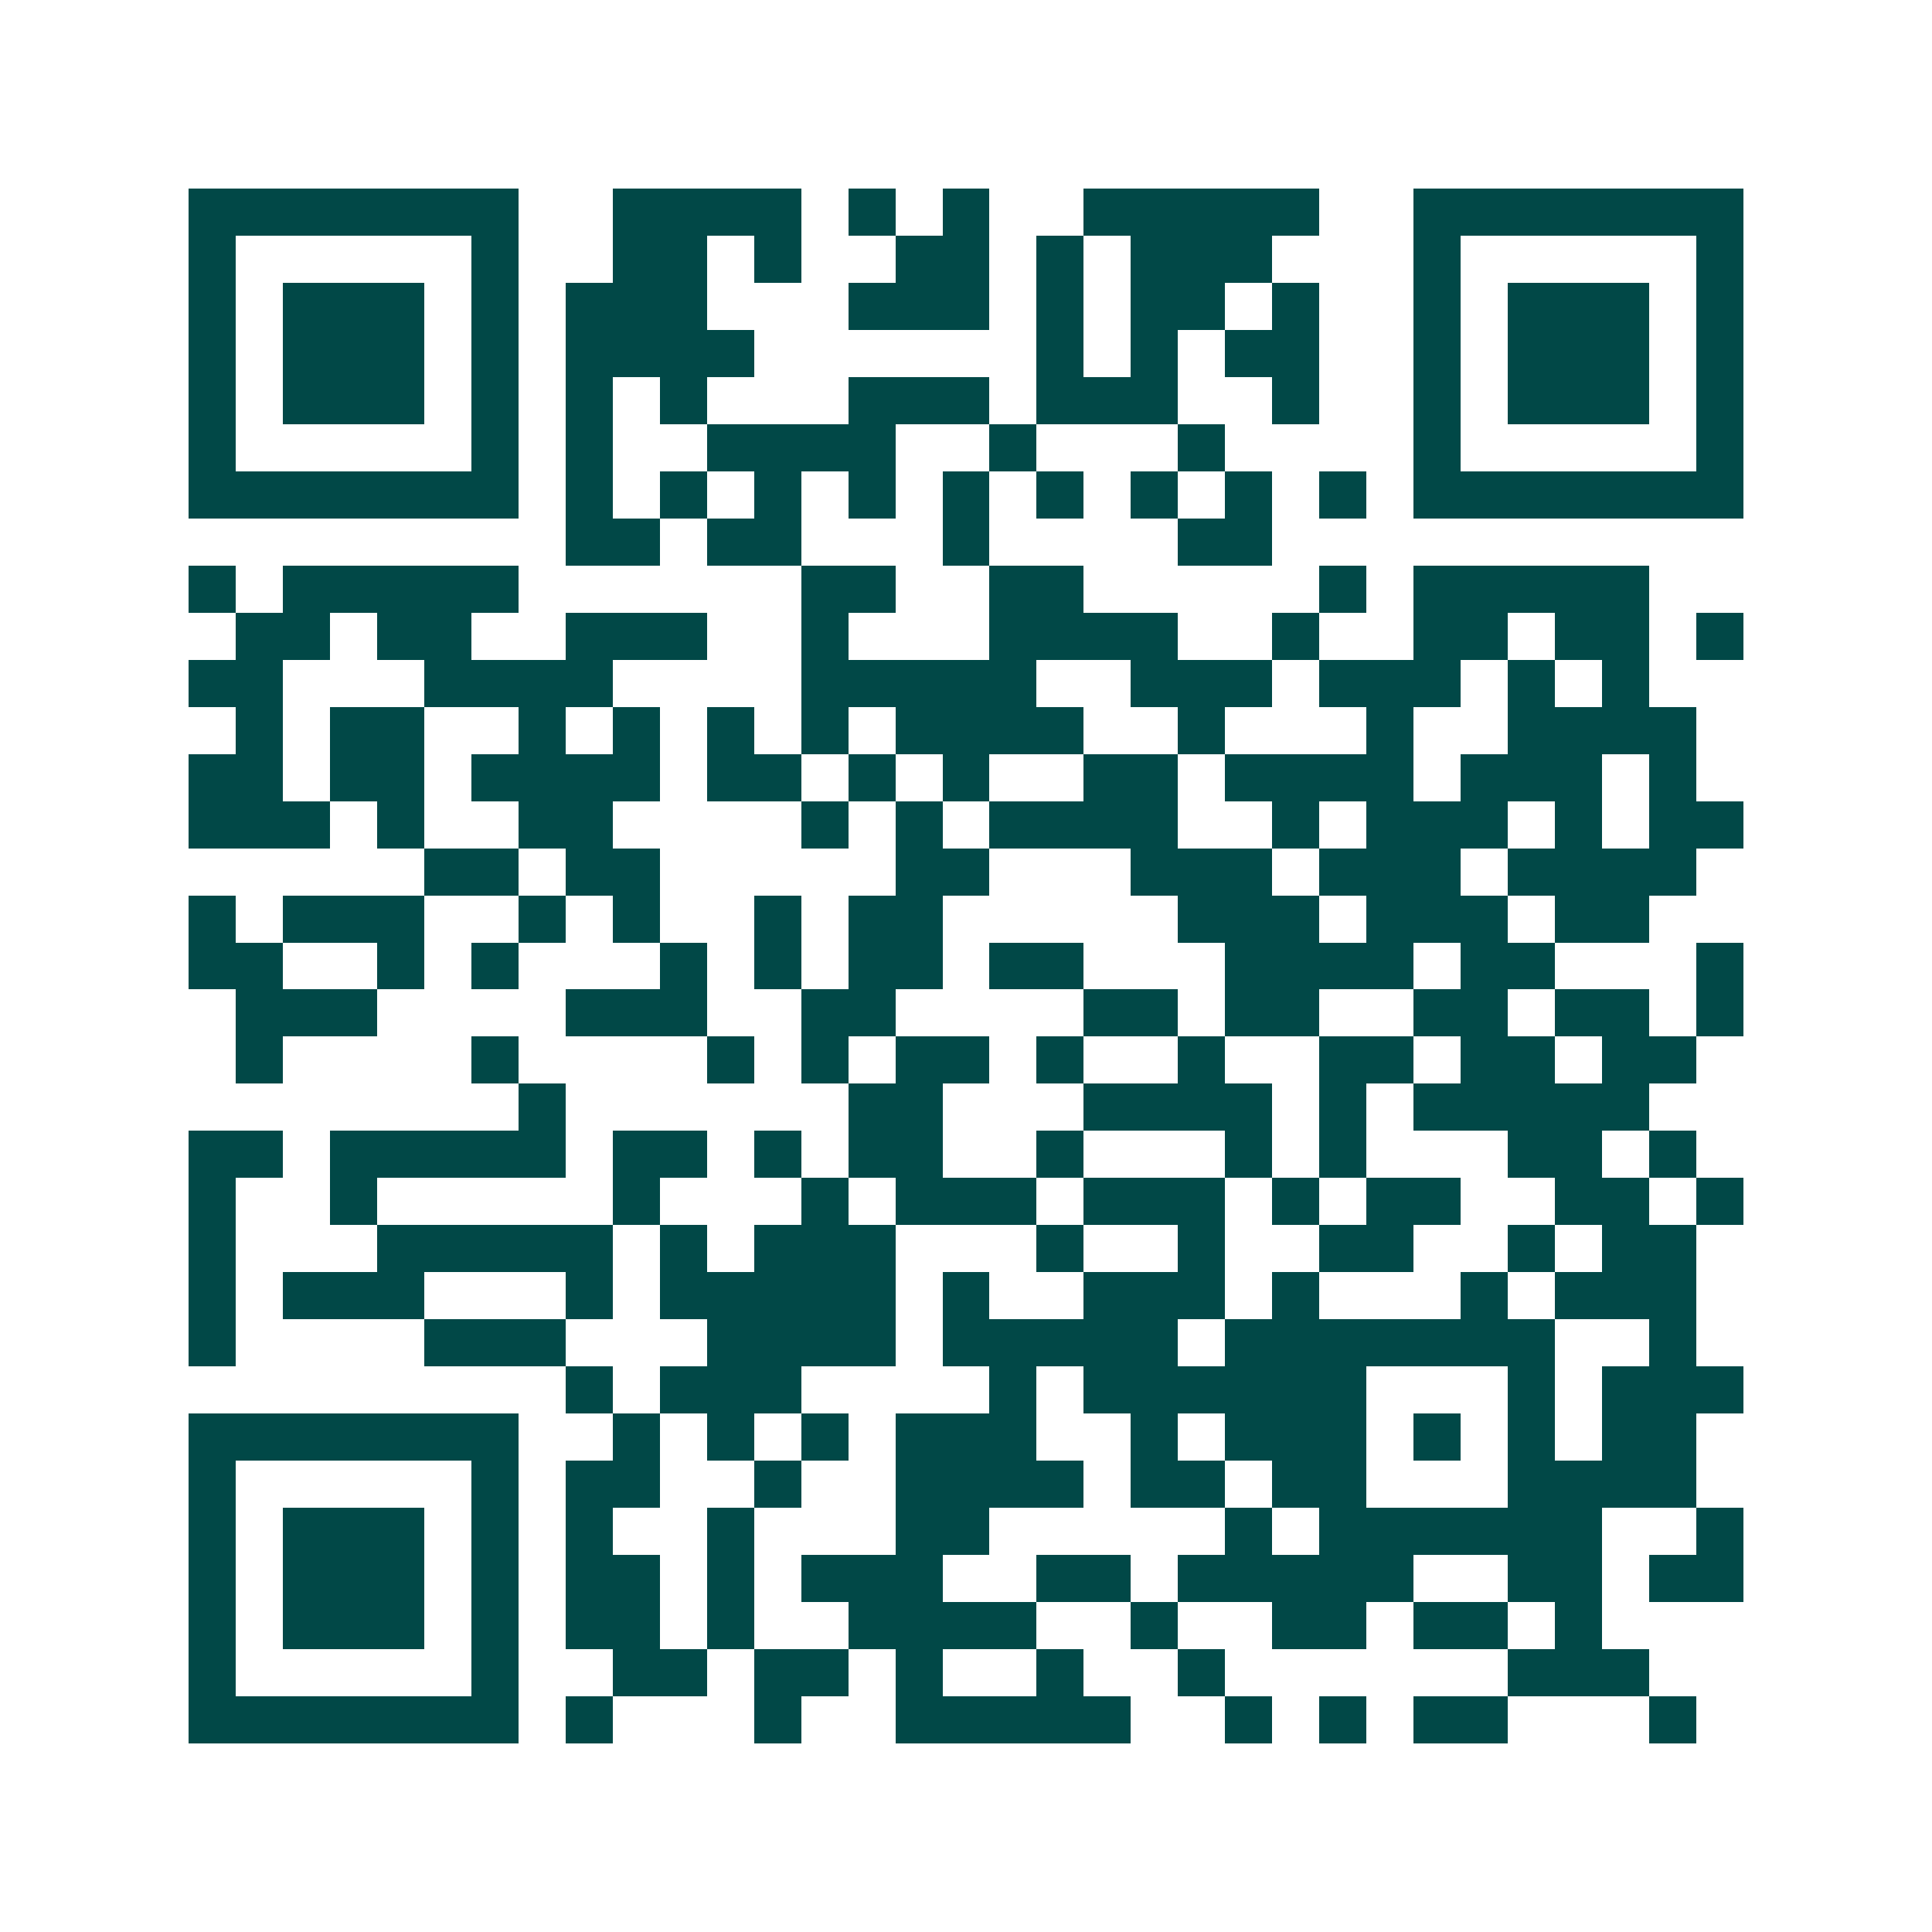 <svg xmlns="http://www.w3.org/2000/svg" width="200" height="200" viewBox="0 0 41 41" shape-rendering="crispEdges"><path fill="#ffffff" d="M0 0h41v41H0z"/><path stroke="#014847" d="M4 4.5h7m2 0h4m1 0h1m1 0h1m2 0h5m2 0h7M4 5.5h1m5 0h1m2 0h2m1 0h1m2 0h2m1 0h1m1 0h3m3 0h1m5 0h1M4 6.5h1m1 0h3m1 0h1m1 0h3m3 0h3m1 0h1m1 0h2m1 0h1m2 0h1m1 0h3m1 0h1M4 7.5h1m1 0h3m1 0h1m1 0h4m6 0h1m1 0h1m1 0h2m2 0h1m1 0h3m1 0h1M4 8.5h1m1 0h3m1 0h1m1 0h1m1 0h1m3 0h3m1 0h3m2 0h1m2 0h1m1 0h3m1 0h1M4 9.5h1m5 0h1m1 0h1m2 0h4m2 0h1m3 0h1m4 0h1m5 0h1M4 10.5h7m1 0h1m1 0h1m1 0h1m1 0h1m1 0h1m1 0h1m1 0h1m1 0h1m1 0h1m1 0h7M12 11.5h2m1 0h2m3 0h1m4 0h2M4 12.5h1m1 0h5m6 0h2m2 0h2m5 0h1m1 0h5M5 13.5h2m1 0h2m2 0h3m2 0h1m3 0h4m2 0h1m2 0h2m1 0h2m1 0h1M4 14.5h2m3 0h4m4 0h5m2 0h3m1 0h3m1 0h1m1 0h1M5 15.5h1m1 0h2m2 0h1m1 0h1m1 0h1m1 0h1m1 0h4m2 0h1m3 0h1m2 0h4M4 16.5h2m1 0h2m1 0h4m1 0h2m1 0h1m1 0h1m2 0h2m1 0h4m1 0h3m1 0h1M4 17.5h3m1 0h1m2 0h2m4 0h1m1 0h1m1 0h4m2 0h1m1 0h3m1 0h1m1 0h2M9 18.5h2m1 0h2m5 0h2m3 0h3m1 0h3m1 0h4M4 19.5h1m1 0h3m2 0h1m1 0h1m2 0h1m1 0h2m5 0h3m1 0h3m1 0h2M4 20.5h2m2 0h1m1 0h1m3 0h1m1 0h1m1 0h2m1 0h2m3 0h4m1 0h2m3 0h1M5 21.5h3m4 0h3m2 0h2m4 0h2m1 0h2m2 0h2m1 0h2m1 0h1M5 22.5h1m4 0h1m4 0h1m1 0h1m1 0h2m1 0h1m2 0h1m2 0h2m1 0h2m1 0h2M11 23.5h1m6 0h2m3 0h4m1 0h1m1 0h5M4 24.5h2m1 0h5m1 0h2m1 0h1m1 0h2m2 0h1m3 0h1m1 0h1m3 0h2m1 0h1M4 25.5h1m2 0h1m5 0h1m3 0h1m1 0h3m1 0h3m1 0h1m1 0h2m2 0h2m1 0h1M4 26.5h1m3 0h5m1 0h1m1 0h3m3 0h1m2 0h1m2 0h2m2 0h1m1 0h2M4 27.5h1m1 0h3m3 0h1m1 0h5m1 0h1m2 0h3m1 0h1m3 0h1m1 0h3M4 28.5h1m4 0h3m3 0h4m1 0h5m1 0h7m2 0h1M12 29.5h1m1 0h3m4 0h1m1 0h6m3 0h1m1 0h3M4 30.5h7m2 0h1m1 0h1m1 0h1m1 0h3m2 0h1m1 0h3m1 0h1m1 0h1m1 0h2M4 31.5h1m5 0h1m1 0h2m2 0h1m2 0h4m1 0h2m1 0h2m3 0h4M4 32.5h1m1 0h3m1 0h1m1 0h1m2 0h1m3 0h2m5 0h1m1 0h6m2 0h1M4 33.5h1m1 0h3m1 0h1m1 0h2m1 0h1m1 0h3m2 0h2m1 0h5m2 0h2m1 0h2M4 34.5h1m1 0h3m1 0h1m1 0h2m1 0h1m2 0h4m2 0h1m2 0h2m1 0h2m1 0h1M4 35.5h1m5 0h1m2 0h2m1 0h2m1 0h1m2 0h1m2 0h1m6 0h3M4 36.5h7m1 0h1m3 0h1m2 0h5m2 0h1m1 0h1m1 0h2m3 0h1"/></svg>
